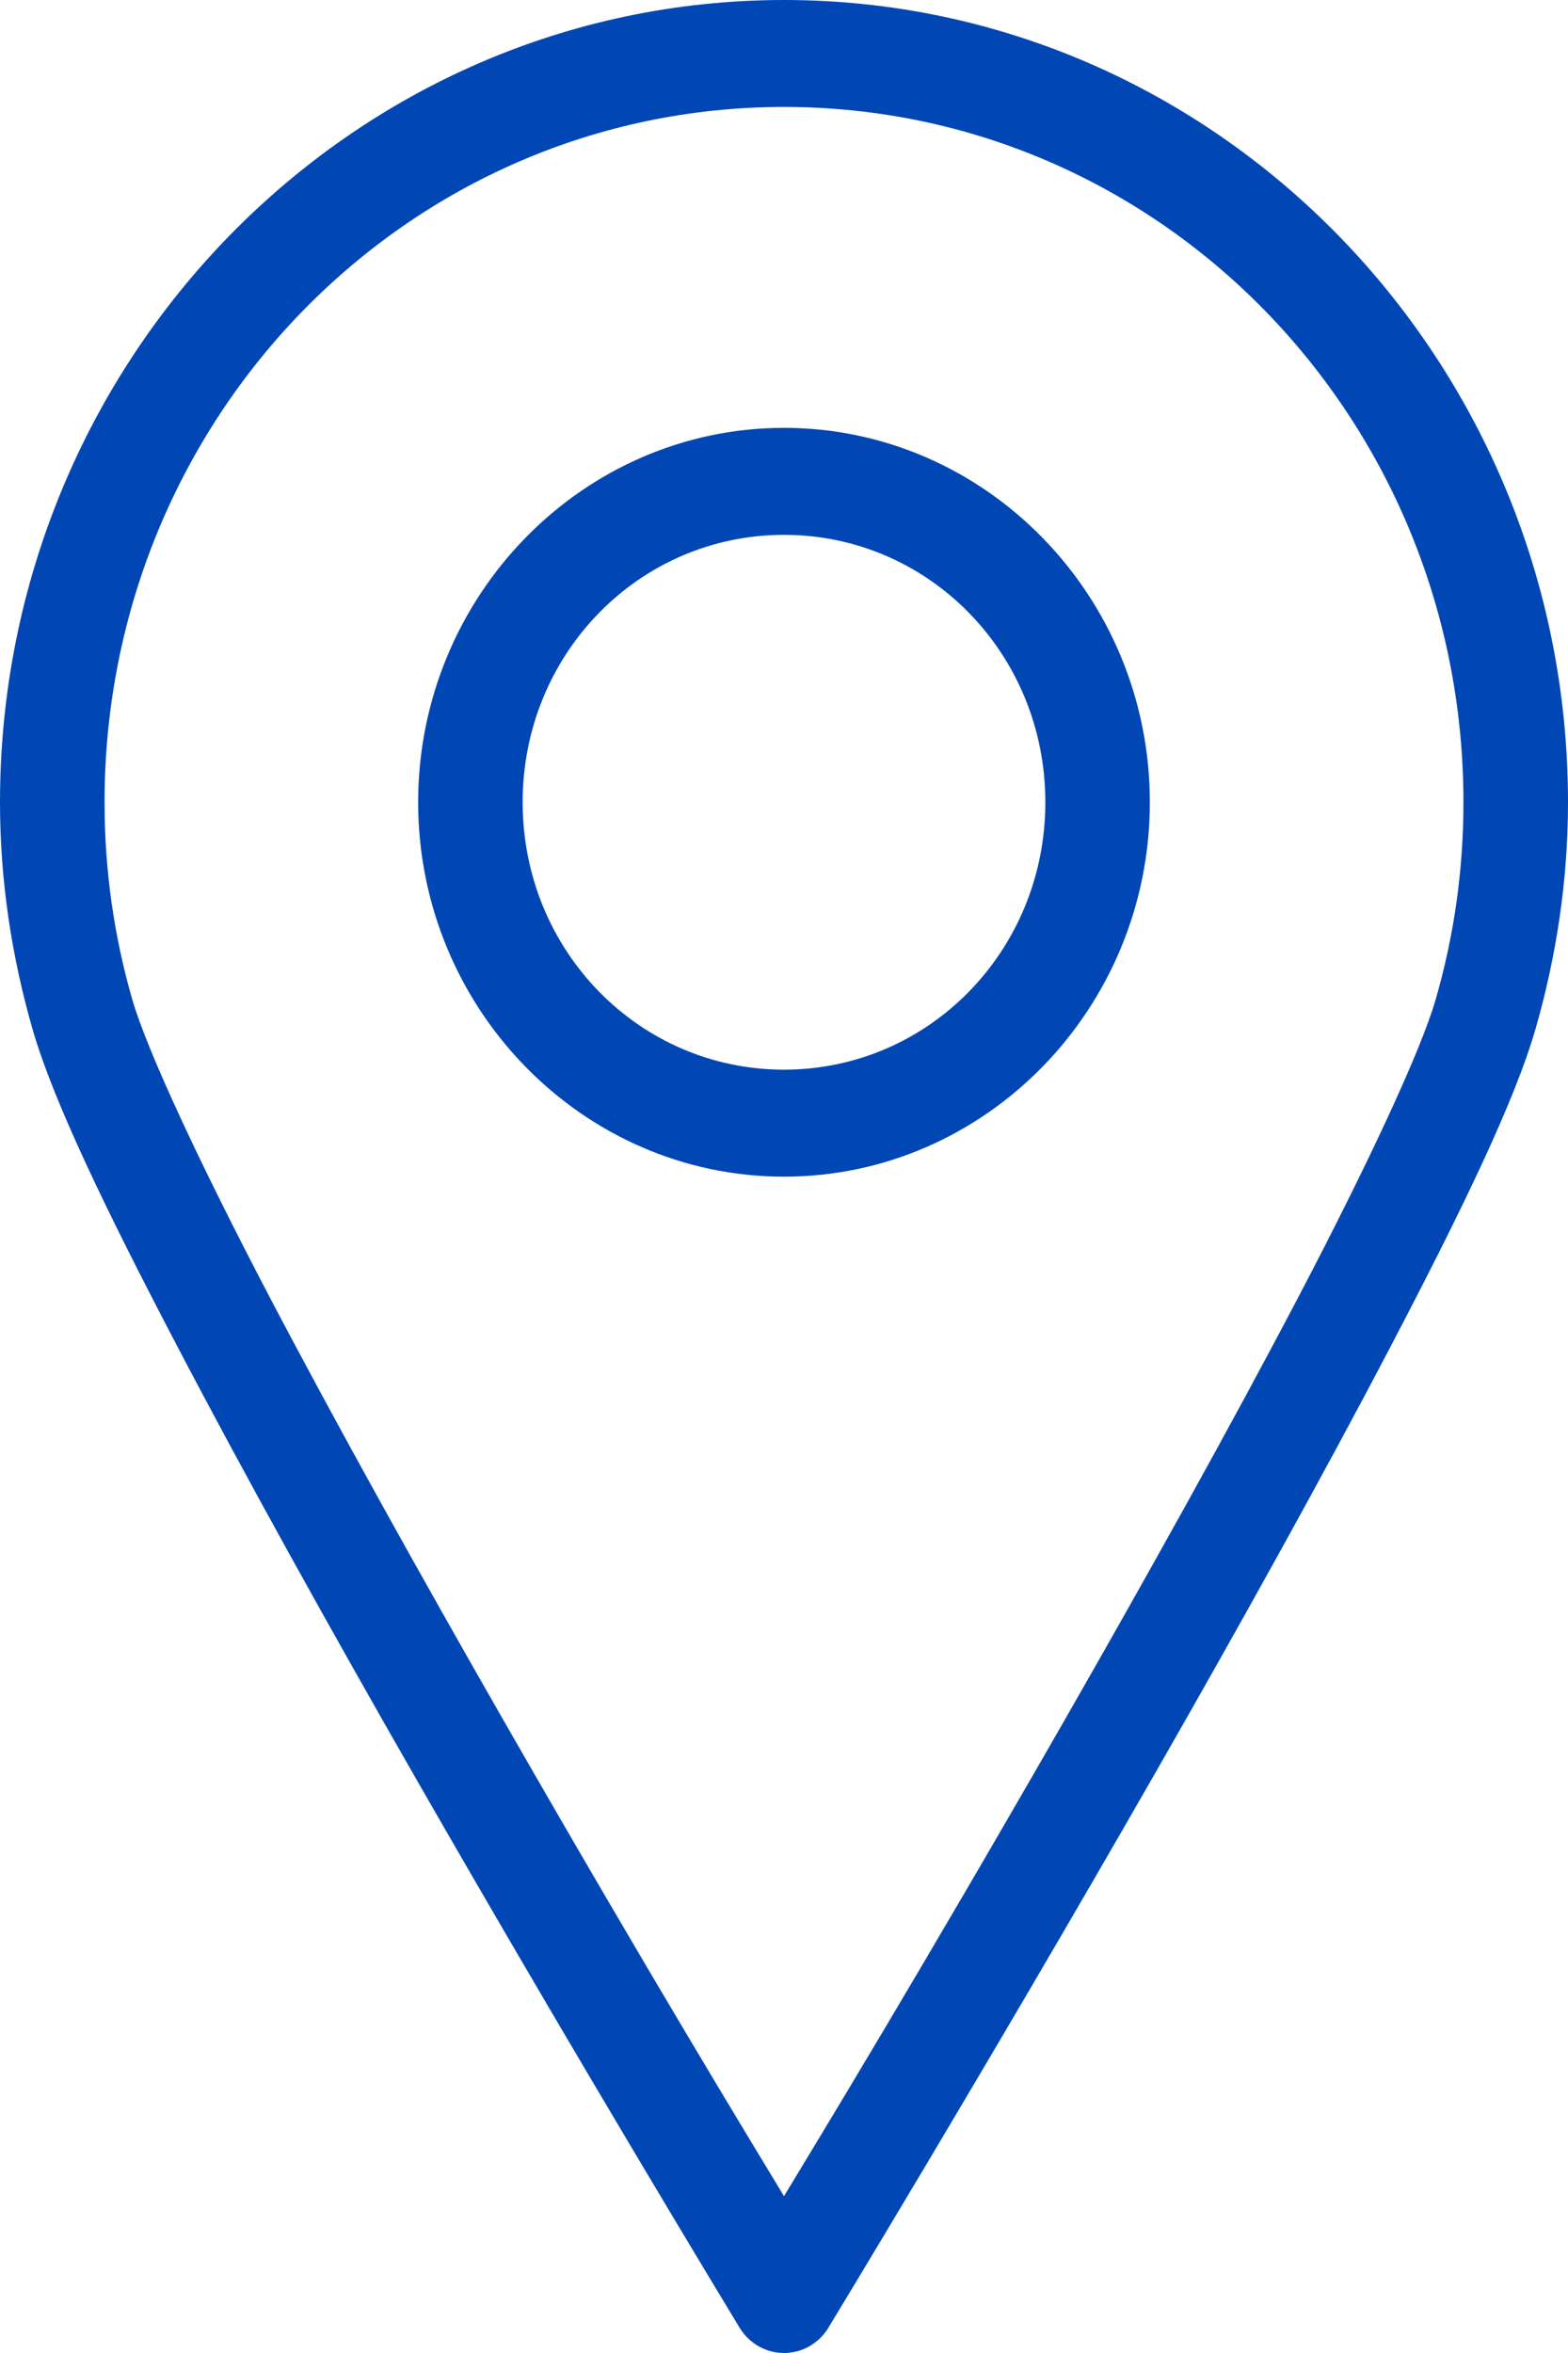 <svg width="28" height="42" viewBox="0 0 28 42" fill="none" xmlns="http://www.w3.org/2000/svg">
<g clip-path="url(#clip0_8168_1461)">
<path d="M14 0C6.279 0 0 6.423 0 14.32C0 15.732 0.212 17.091 0.583 18.377C0.957 19.669 1.907 21.626 3.15 24.001C4.393 26.376 5.918 29.114 7.408 31.713C10.388 36.911 13.213 41.558 13.213 41.558C13.383 41.833 13.681 42 14 42C14.319 42 14.616 41.834 14.787 41.558C14.787 41.558 17.612 36.911 20.592 31.713C22.082 29.114 23.607 26.376 24.85 24.001C26.093 21.626 27.043 19.669 27.417 18.377C27.788 17.091 28 15.732 28 14.32C28 6.423 21.721 0 14 0ZM14 1.909C20.712 1.909 26.133 7.455 26.133 14.32C26.133 15.542 25.961 16.721 25.637 17.84C25.376 18.747 24.441 20.753 23.217 23.091C21.992 25.429 20.47 28.157 18.988 30.743C16.427 35.208 14.621 38.174 14 39.201C13.379 38.174 11.572 35.208 9.012 30.743C7.53 28.157 6.008 25.429 4.783 23.091C3.559 20.753 2.625 18.747 2.362 17.84C2.039 16.722 1.867 15.543 1.867 14.32C1.867 7.454 7.287 1.909 14 1.909ZM14 7.637C10.402 7.637 7.467 10.64 7.467 14.32C7.467 18 10.402 21.003 14 21.003C17.598 21.003 20.533 18 20.533 14.32C20.533 10.64 17.598 7.637 14 7.637ZM14 9.547C16.588 9.547 18.667 11.672 18.667 14.32C18.667 16.967 16.588 19.093 14 19.093C11.412 19.093 9.333 16.967 9.333 14.32C9.333 11.672 11.412 9.547 14 9.547Z" fill="#0047B5"/>
</g>
<defs>
<clipPath id="clip0_8168_1461">
<rect width="28" height="42" fill="white"/>
</clipPath>
</defs>
</svg>
